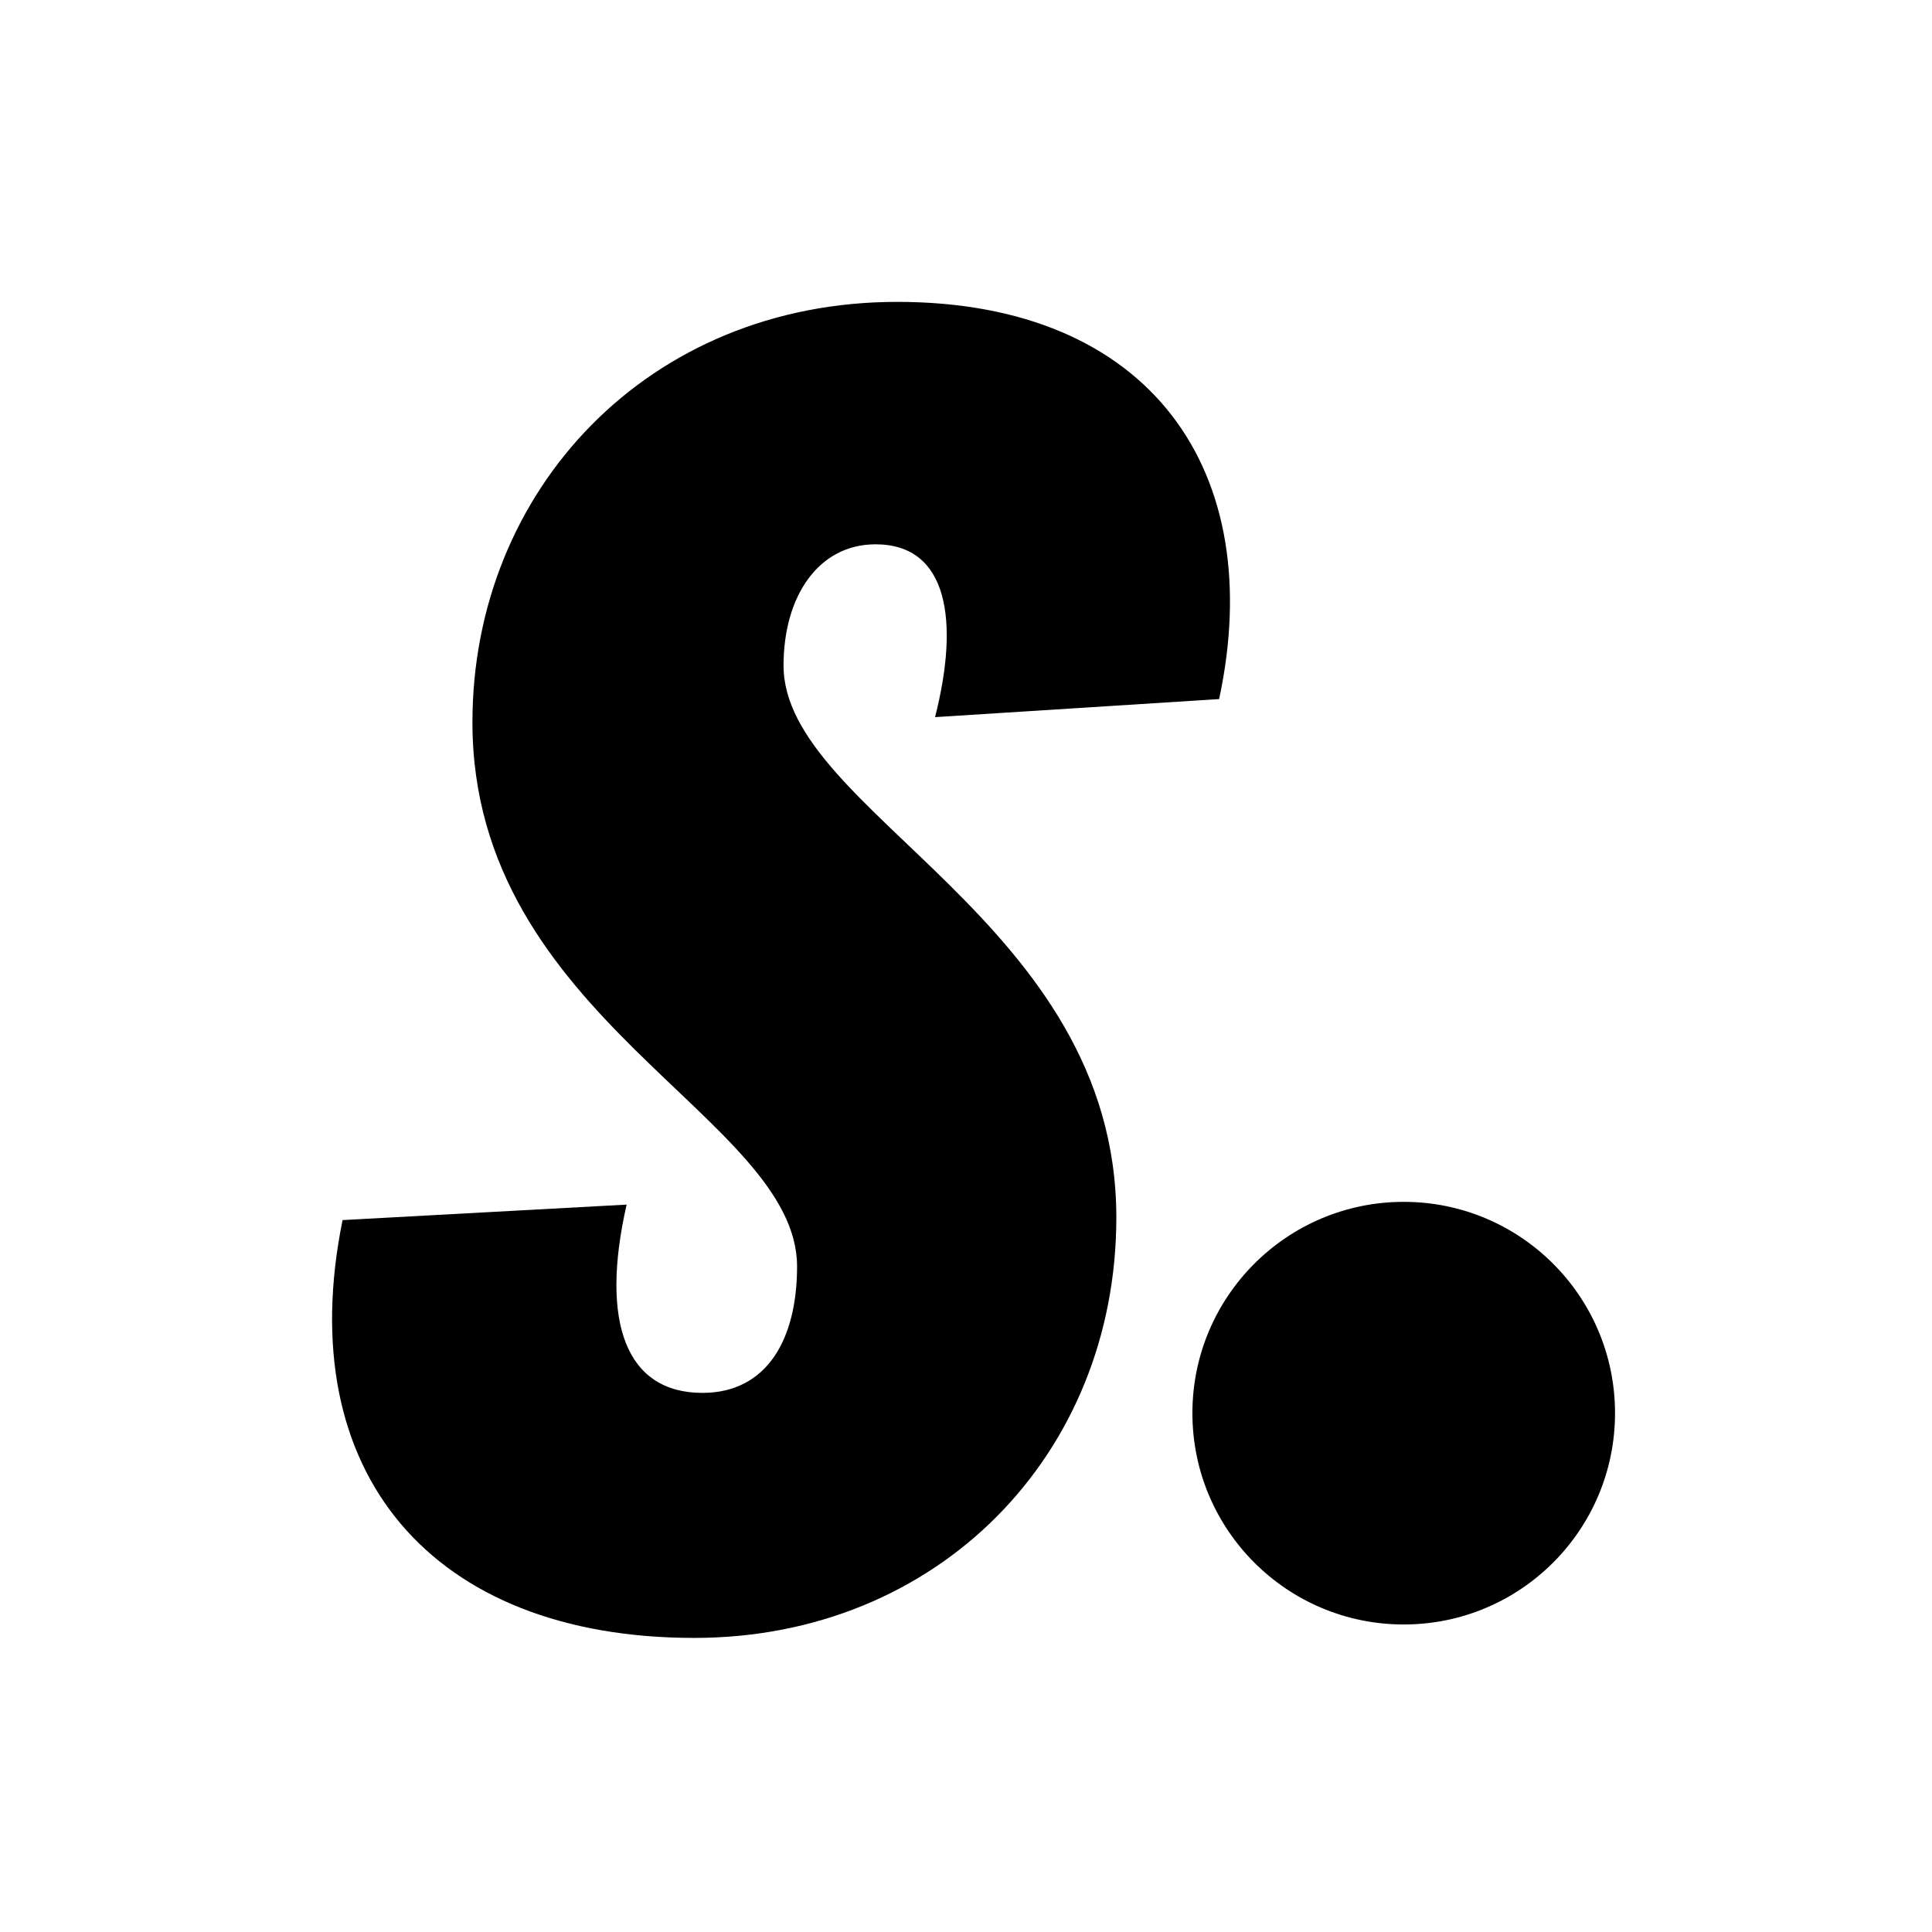<svg xmlns="http://www.w3.org/2000/svg" fill="none" viewBox="0 0 64 64" height="64" width="64">
<path fill="black" d="M20.758 39.904C19.862 43.834 20.758 46.141 23.267 46.141C25.418 46.141 26.404 44.347 26.404 41.955C26.404 36.999 15.65 33.752 15.65 23.927C15.65 16.237 21.475 10 29.72 10C38.145 10 41.998 15.639 40.385 23.158L30.975 23.756C31.781 20.595 31.423 18.031 29.003 18.031C27.121 18.031 25.956 19.74 25.956 22.047C25.956 26.917 36.98 30.506 36.98 40.331C36.98 48.192 31.065 54.258 22.998 54.258C14.305 54.258 9.645 48.79 11.348 40.417L20.758 39.904Z"></path>
<path fill="black" d="M53.5 46.813C53.5 50.679 50.366 53.813 46.5 53.813C42.634 53.813 39.5 50.679 39.5 46.813C39.5 42.947 42.634 39.813 46.5 39.813C50.366 39.813 53.5 42.947 53.5 46.813Z"></path>
</svg>
